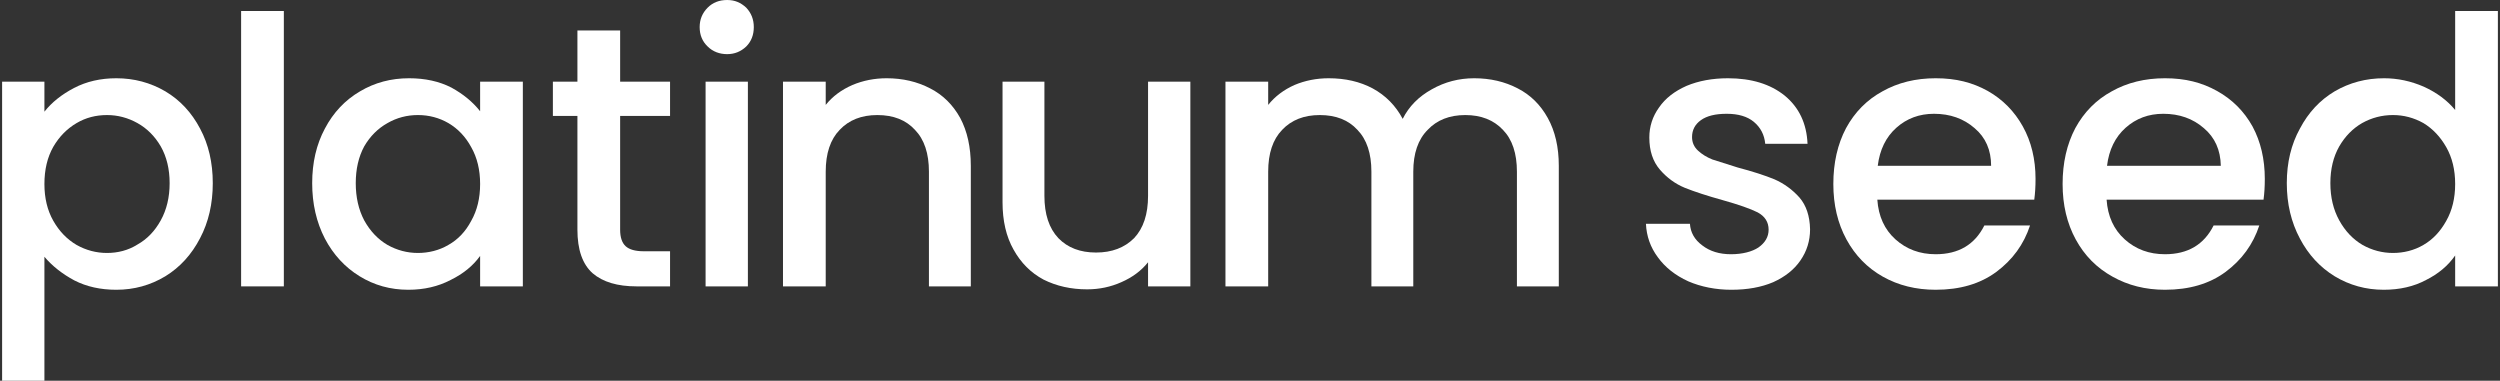 <svg version="1.2" xmlns="http://www.w3.org/2000/svg" viewBox="0 0 591 90" width="591" height="90"><rect x="0" y="0" width="591" height="90" fill="#333333" stroke="none"/><defs><clipPath clipPathUnits="userSpaceOnUse" id="cp1"><path d="m0.5 0h590v111h-590z"/></clipPath></defs><style>.a{fill:#fff}</style><g clip-path="url(#cp1)"><path fill-rule="evenodd" class="a" d="m17.5 20.8q4.4-2.3 10-2.3 6.3 0 11.6 3.1 5.2 3.1 8.2 8.8 3 5.6 3 12.9 0 7.3-3 13-3 5.8-8.2 9-5.3 3.2-11.6 3.2-5.6 0-9.9-2.2-4.3-2.3-7.1-5.6v30.1h-10v-71.5h10v7.1q2.6-3.3 7-5.6zm20.5 13.8q-2.1-3.6-5.5-5.5-3.4-1.9-7.2-1.9c-2.6 0-5 0.6-7.2 1.9q-3.4 2-5.5 5.6-2.1 3.7-2.1 8.8 0 5 2.1 8.7 2.1 3.7 5.5 5.7 3.4 1.9 7.2 1.9c2.5 0 5-0.6 7.2-2q3.4-1.9 5.5-5.7 2.1-3.8 2.1-8.8 0-5-2.1-8.7z"/><path class="a" d="m67.1 2.6v65.1h-10.1v-65.1z"/><path fill-rule="evenodd" class="a" d="m76.8 30.4q3-5.7 8.3-8.8 5.2-3.1 11.6-3.1 5.7 0 10 2.2 4.2 2.3 6.8 5.6v-7h10.1v48.4h-10.1v-7.2q-2.5 3.5-7 5.7-4.4 2.3-10 2.3-6.3 0-11.5-3.2-5.2-3.2-8.2-8.9-3-5.8-3-13.1 0-7.3 3-12.9zm34.6 4.4q-2-3.7-5.4-5.7-3.3-1.9-7.2-1.9-3.9 0-7.2 1.9-3.4 1.9-5.5 5.5-2 3.7-2 8.7 0 5 2 8.8 2.1 3.8 5.5 5.8 3.4 1.9 7.2 1.9c2.5 0 5-0.6 7.2-1.9q3.4-1.9 5.4-5.7 2.1-3.7 2.1-8.7 0-5-2.1-8.7z"/><path class="a" d="m146.6 27.4v26.9q0 2.7 1.3 3.9 1.3 1.2 4.3 1.2h6.2v8.3h-7.9q-6.8 0-10.4-3.1-3.6-3.2-3.6-10.3v-26.9h-5.8v-8.1h5.8v-12.1h10.1v12.1h11.8v8.1z"/><path class="a" d="m167.3 11q-1.9-1.8-1.9-4.6 0-2.7 1.9-4.6 1.8-1.8 4.6-1.8c1.8 0 3.2 0.6 4.5 1.8q1.8 1.9 1.8 4.6 0 2.8-1.8 4.6-1.9 1.8-4.5 1.8c-1.8 0-3.4-0.6-4.6-1.8zm9.5 8.3v48.4h-10v-48.4z"/><path class="a" d="m219.9 20.9q4.5 2.3 7.1 7 2.5 4.7 2.5 11.3v28.5h-9.9v-27.1q0-6.5-3.3-9.9-3.2-3.5-8.9-3.5-5.6 0-8.9 3.5-3.3 3.4-3.3 9.9v27.1h-10.1v-48.4h10.1v5.5q2.4-3 6.3-4.7 3.8-1.6 8.1-1.6 5.7 0 10.3 2.4z"/><path class="a" d="m281.4 19.3v48.4h-10v-5.7q-2.4 3-6.3 4.7-3.8 1.7-8.1 1.7-5.7 0-10.3-2.3-4.5-2.4-7.1-7.1-2.6-4.6-2.6-11.2v-28.5h9.9v27q0 6.5 3.3 10 3.3 3.4 8.9 3.4 5.6 0 9-3.4 3.3-3.5 3.3-10v-27h10z"/><path class="a" d="m358.8 20.9q4.5 2.3 7.1 7 2.6 4.7 2.6 11.3v28.5h-9.9v-27.1q0-6.5-3.3-9.9-3.3-3.5-8.9-3.5-5.6 0-8.9 3.5-3.4 3.4-3.4 9.9v27.1h-9.9v-27.1q0-6.5-3.3-9.9-3.2-3.5-8.9-3.5-5.6 0-8.9 3.5-3.3 3.4-3.3 9.9v27.1h-10.1v-48.4h10.1v5.5q2.4-3 6.2-4.7 3.8-1.6 8.1-1.6 5.9 0 10.4 2.4 4.6 2.5 7.1 7.2 2.2-4.4 6.9-7 4.6-2.6 10-2.6 5.7 0 10.3 2.4z"/><path class="a" d="m399.1 66.5q-4.6-2.1-7.2-5.7-2.6-3.5-2.8-7.9h10.4q0.2 3.1 2.9 5.1 2.7 2.1 6.8 2.1c2.7 0 5-0.6 6.5-1.6q2.4-1.7 2.4-4.2 0-2.7-2.6-4.1-2.6-1.3-8.3-2.9-5.4-1.5-8.9-2.9-3.4-1.4-5.9-4.3-2.5-2.9-2.5-7.6 0-3.9 2.3-7.1 2.2-3.2 6.5-5.1 4.3-1.8 9.8-1.8 8.3 0 13.4 4.1 5.1 4.2 5.4 11.4h-10q-0.3-3.2-2.7-5.2-2.3-1.9-6.4-1.9c-2.7 0-4.7 0.5-6.1 1.5q-2.1 1.5-2.1 4 0 1.9 1.4 3.2 1.4 1.3 3.4 2.1 2.1 0.7 6 1.9 5.3 1.4 8.7 2.8 3.4 1.5 5.9 4.3 2.4 2.8 2.5 7.5 0 4.1-2.3 7.4-2.2 3.2-6.4 5.1-4.2 1.8-9.9 1.8c-3.7 0-7.2-0.7-10.2-2z"/><path fill-rule="evenodd" class="a" d="m480.9 47.2h-37.1q0.4 5.9 4.3 9.4 3.9 3.5 9.5 3.5 8.1 0 11.5-6.8h10.8q-2.2 6.7-8 11-5.7 4.2-14.3 4.2-7 0-12.5-3.1-5.5-3.1-8.6-8.8-3.1-5.7-3.1-13.1 0-7.5 3-13.2 3.1-5.7 8.6-8.7 5.5-3.1 12.6-3.1c4.8 0 8.7 1 12.3 3q5.3 3 8.3 8.4 3 5.4 3 12.4 0 2.7-0.3 4.9zm-10.2-8q0-5.6-3.9-8.9-3.9-3.4-9.6-3.4-5.2 0-8.9 3.3-3.7 3.3-4.4 9z"/><path fill-rule="evenodd" class="a" d="m535.1 47.2h-37.1q0.4 5.9 4.3 9.4 3.9 3.5 9.5 3.5 8.1 0 11.5-6.8h10.8q-2.2 6.7-8 11-5.7 4.2-14.3 4.2-6.9 0-12.4-3.1-5.6-3.1-8.7-8.8-3.1-5.7-3.1-13.1 0-7.5 3-13.2 3.1-5.7 8.6-8.7 5.5-3.1 12.6-3.1c4.8 0 8.7 1 12.3 3q5.4 3 8.4 8.4 2.9 5.4 2.9 12.4 0 2.7-0.3 4.9zm-10.1-8q-0.1-5.6-4-8.9-3.9-3.4-9.6-3.4-5.2 0-8.9 3.3-3.7 3.3-4.4 9z"/><path fill-rule="evenodd" class="a" d="m543.7 30.4q3-5.7 8.2-8.8 5.3-3.1 11.7-3.1 4.8 0 9.4 2 4.6 2.1 7.4 5.5v-23.4h10.1v65.1h-10.1v-7.3q-2.5 3.6-6.9 5.8-4.3 2.3-10 2.3-6.3 0-11.6-3.2-5.2-3.2-8.2-8.9-3.1-5.8-3.1-13.1 0-7.3 3.1-12.9zm34.6 4.4q-2.1-3.7-5.4-5.7-3.4-1.9-7.2-1.9-3.9 0-7.3 1.9-3.3 1.9-5.4 5.5-2.1 3.7-2.1 8.7 0 5 2.1 8.8 2.1 3.8 5.5 5.8 3.4 1.9 7.2 1.9c2.5 0 5-0.6 7.2-1.9q3.3-1.9 5.4-5.7 2.1-3.7 2.1-8.7 0-5-2.1-8.7z"/></g></svg>